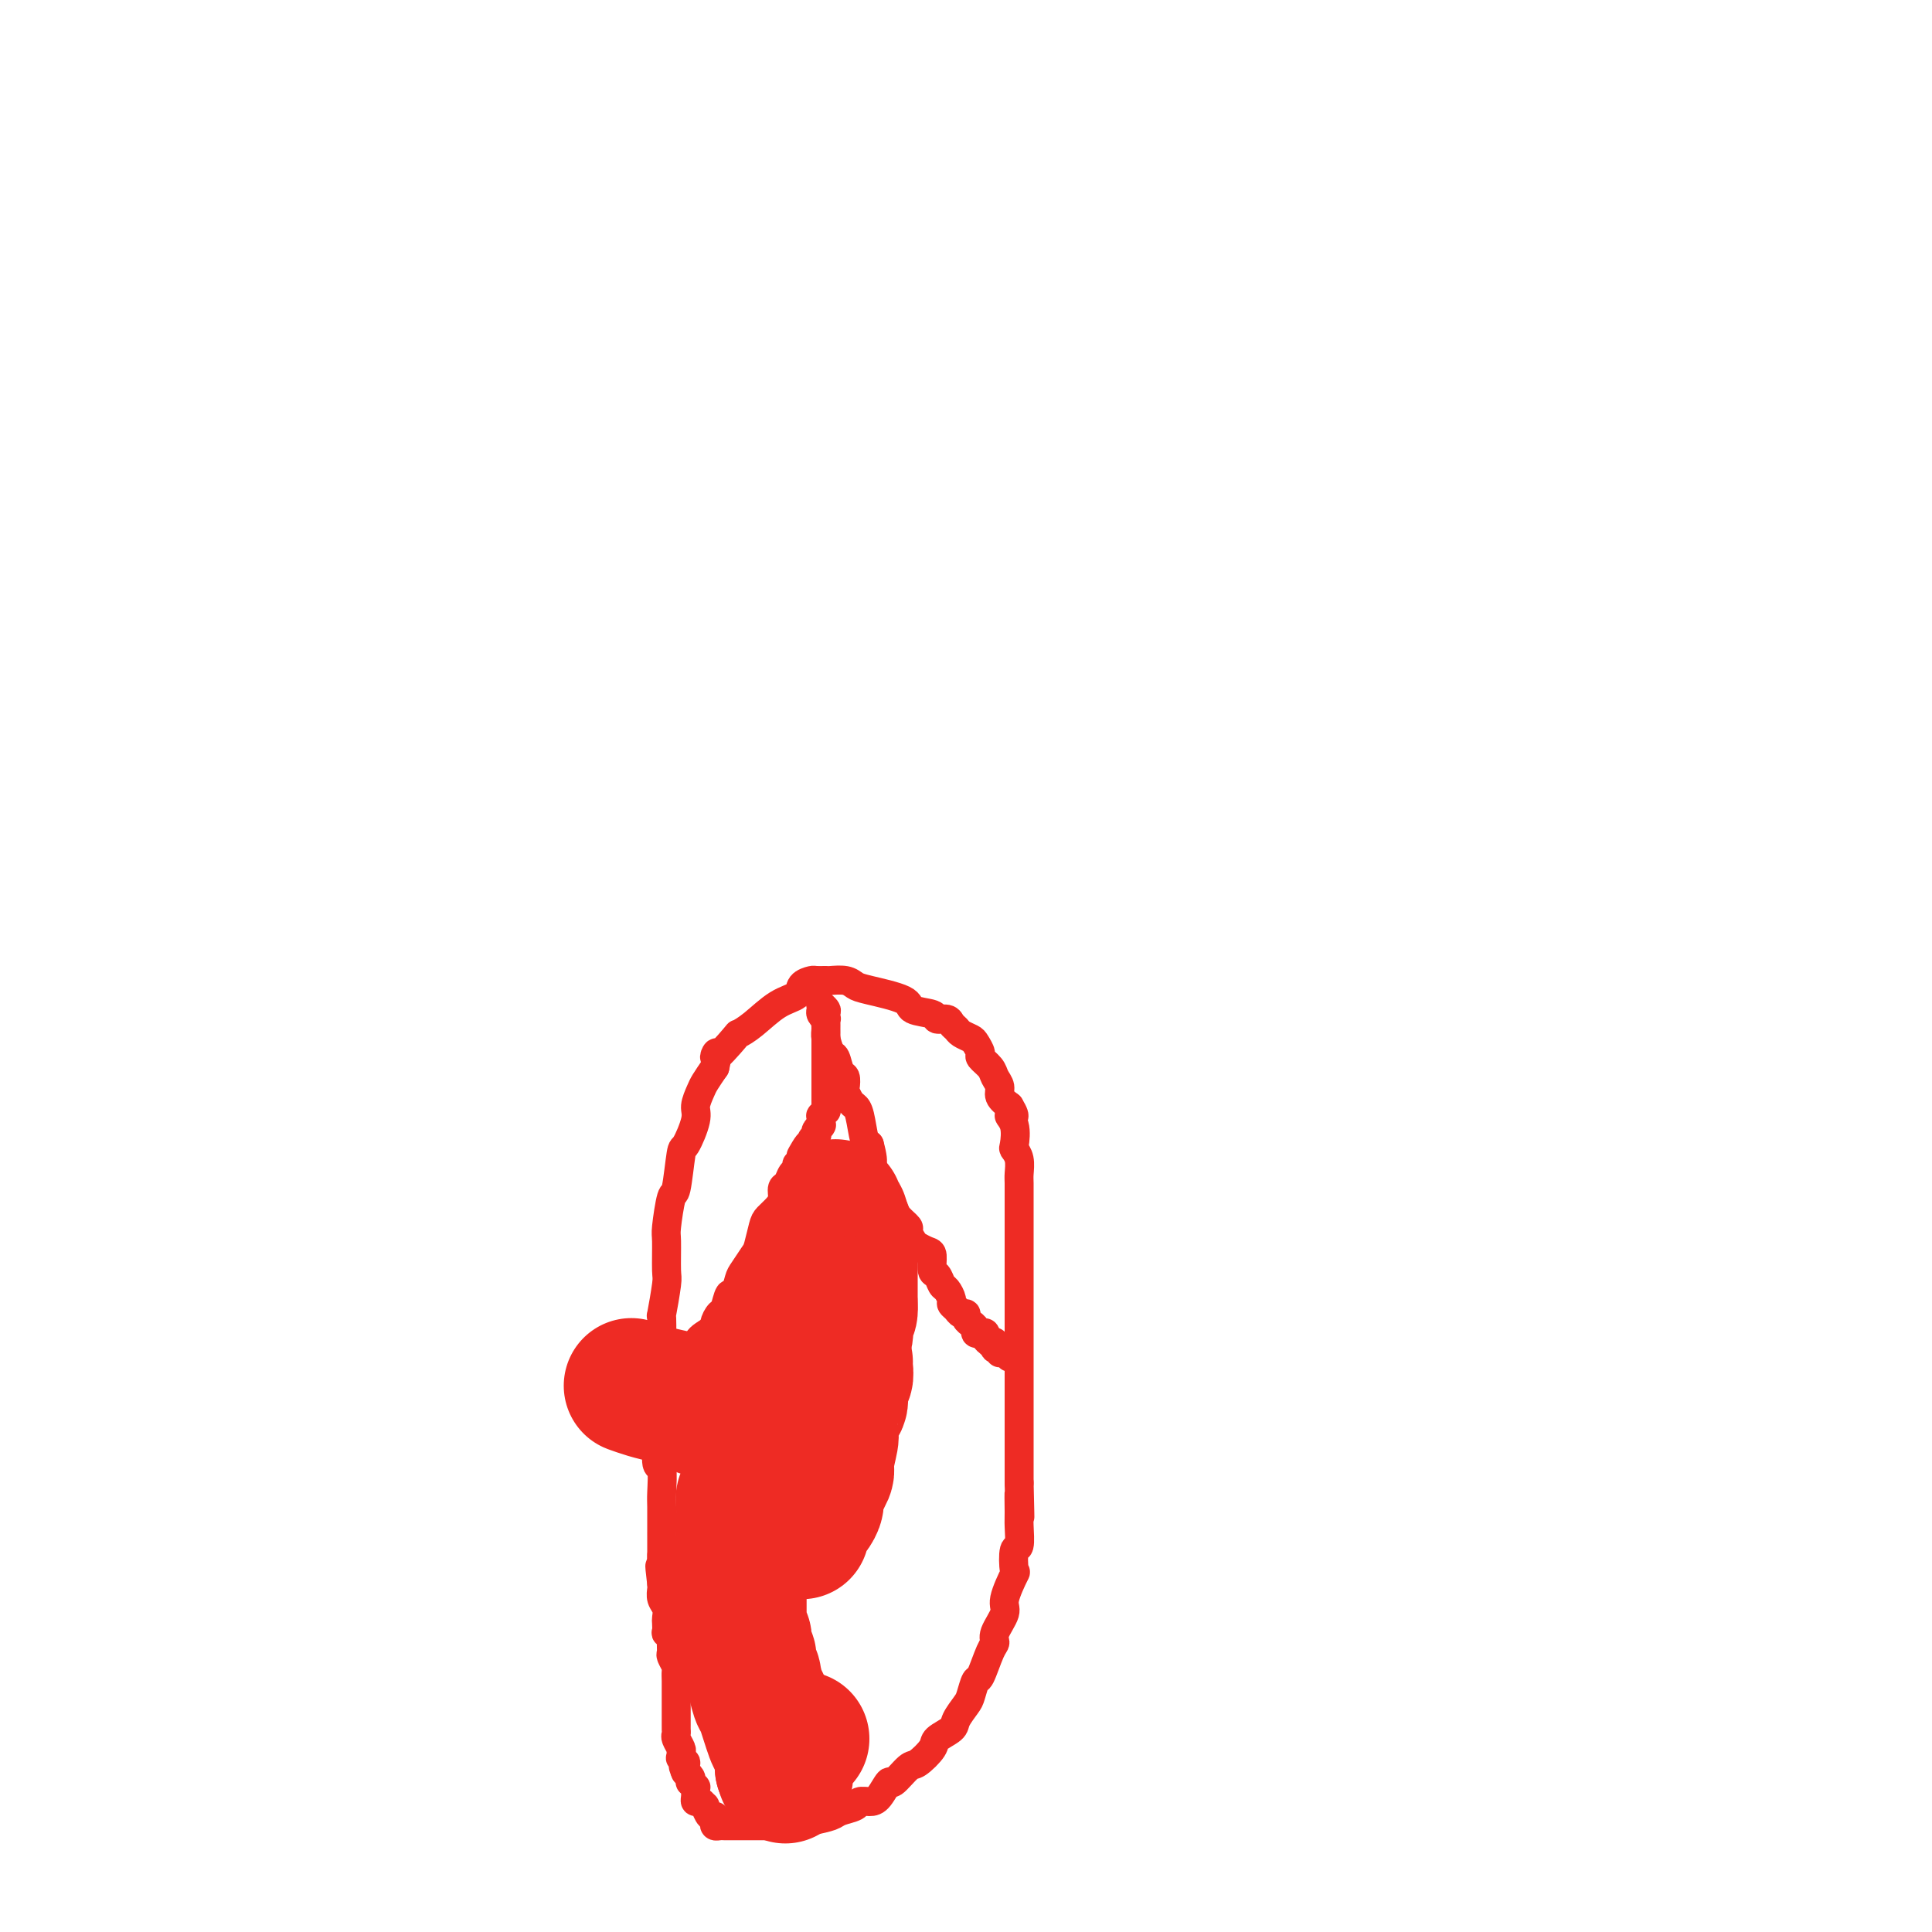<svg viewBox='0 0 400 400' version='1.1' xmlns='http://www.w3.org/2000/svg' xmlns:xlink='http://www.w3.org/1999/xlink'><g fill='none' stroke='#EE2B24' stroke-width='6' stroke-linecap='round' stroke-linejoin='round'><path d='M137,323c-0.000,0.108 -0.000,0.216 0,0c0.000,-0.216 0.000,-0.754 0,-1c-0.000,-0.246 -0.000,-0.198 0,-1c0.000,-0.802 0.001,-2.455 0,-3c-0.001,-0.545 -0.004,0.017 0,-1c0.004,-1.017 0.015,-3.612 0,-5c-0.015,-1.388 -0.058,-1.569 0,-3c0.058,-1.431 0.215,-4.111 0,-5c-0.215,-0.889 -0.804,0.012 -1,-1c-0.196,-1.012 -0.000,-3.937 0,-5c0.000,-1.063 -0.196,-0.264 0,-1c0.196,-0.736 0.785,-3.007 1,-4c0.215,-0.993 0.058,-0.710 0,-2c-0.058,-1.290 -0.017,-4.154 0,-6c0.017,-1.846 0.008,-2.673 0,-3c-0.008,-0.327 -0.016,-0.152 0,-2c0.016,-1.848 0.057,-5.718 0,-7c-0.057,-1.282 -0.212,0.023 0,-1c0.212,-1.023 0.792,-4.373 1,-6c0.208,-1.627 0.045,-1.529 0,-3c-0.045,-1.471 0.030,-4.511 0,-6c-0.030,-1.489 -0.164,-1.428 0,-3c0.164,-1.572 0.626,-4.778 1,-6c0.374,-1.222 0.660,-0.462 1,-2c0.340,-1.538 0.735,-5.375 1,-7c0.265,-1.625 0.399,-1.040 1,-2c0.601,-0.960 1.669,-3.467 2,-5c0.331,-1.533 -0.076,-2.091 0,-3c0.076,-0.909 0.636,-2.168 1,-3c0.364,-0.832 0.533,-1.238 1,-2c0.467,-0.762 1.234,-1.881 2,-3'/><path d='M148,221c1.312,-5.327 -0.408,-2.145 0,-2c0.408,0.145 2.943,-2.748 4,-4c1.057,-1.252 0.635,-0.864 1,-1c0.365,-0.136 1.516,-0.797 3,-2c1.484,-1.203 3.299,-2.949 5,-4c1.701,-1.051 3.286,-1.406 4,-2c0.714,-0.594 0.557,-1.427 1,-2c0.443,-0.573 1.487,-0.886 2,-1c0.513,-0.114 0.494,-0.027 1,0c0.506,0.027 1.538,-0.005 2,0c0.462,0.005 0.356,0.045 1,0c0.644,-0.045 2.039,-0.177 3,0c0.961,0.177 1.487,0.663 2,1c0.513,0.337 1.011,0.525 3,1c1.989,0.475 5.468,1.237 7,2c1.532,0.763 1.117,1.528 2,2c0.883,0.472 3.063,0.651 4,1c0.937,0.349 0.631,0.867 1,1c0.369,0.133 1.412,-0.119 2,0c0.588,0.119 0.720,0.608 1,1c0.280,0.392 0.706,0.686 1,1c0.294,0.314 0.455,0.647 1,1c0.545,0.353 1.473,0.728 2,1c0.527,0.272 0.652,0.443 1,1c0.348,0.557 0.921,1.500 1,2c0.079,0.500 -0.334,0.557 0,1c0.334,0.443 1.415,1.274 2,2c0.585,0.726 0.672,1.349 1,2c0.328,0.651 0.896,1.329 1,2c0.104,0.671 -0.256,1.335 0,2c0.256,0.665 1.128,1.333 2,2'/><path d='M209,229c1.952,3.178 0.331,2.124 0,2c-0.331,-0.124 0.629,0.681 1,2c0.371,1.319 0.152,3.153 0,4c-0.152,0.847 -0.237,0.706 0,1c0.237,0.294 0.796,1.022 1,2c0.204,0.978 0.055,2.205 0,3c-0.055,0.795 -0.015,1.159 0,2c0.015,0.841 0.004,2.159 0,3c-0.004,0.841 -0.001,1.206 0,2c0.001,0.794 0.000,2.017 0,3c-0.000,0.983 -0.000,1.728 0,2c0.000,0.272 0.000,0.073 0,1c-0.000,0.927 -0.000,2.982 0,4c0.000,1.018 0.000,1.001 0,2c-0.000,0.999 -0.000,3.014 0,4c0.000,0.986 0.000,0.944 0,2c-0.000,1.056 -0.000,3.211 0,4c0.000,0.789 0.000,0.212 0,1c-0.000,0.788 -0.000,2.939 0,4c0.000,1.061 0.000,1.031 0,2c-0.000,0.969 -0.000,2.939 0,4c0.000,1.061 0.000,1.215 0,2c-0.000,0.785 -0.000,2.203 0,3c0.000,0.797 0.000,0.975 0,2c-0.000,1.025 -0.000,2.897 0,4c0.000,1.103 0.000,1.436 0,2c-0.000,0.564 -0.000,1.358 0,2c0.000,0.642 0.000,1.131 0,2c0.000,0.869 0.000,2.119 0,3c0.000,0.881 0.000,1.395 0,2c0.000,0.605 0.000,1.303 0,2'/><path d='M211,307c0.308,12.595 0.079,5.084 0,3c-0.079,-2.084 -0.008,1.261 0,3c0.008,1.739 -0.048,1.873 0,3c0.048,1.127 0.201,3.247 0,4c-0.201,0.753 -0.756,0.139 -1,1c-0.244,0.861 -0.178,3.197 0,4c0.178,0.803 0.469,0.075 0,1c-0.469,0.925 -1.697,3.504 -2,5c-0.303,1.496 0.318,1.908 0,3c-0.318,1.092 -1.577,2.864 -2,4c-0.423,1.136 -0.012,1.635 0,2c0.012,0.365 -0.377,0.596 -1,2c-0.623,1.404 -1.481,3.979 -2,5c-0.519,1.021 -0.700,0.486 -1,1c-0.300,0.514 -0.718,2.077 -1,3c-0.282,0.923 -0.427,1.204 -1,2c-0.573,0.796 -1.575,2.105 -2,3c-0.425,0.895 -0.272,1.375 -1,2c-0.728,0.625 -2.335,1.395 -3,2c-0.665,0.605 -0.387,1.045 -1,2c-0.613,0.955 -2.118,2.424 -3,3c-0.882,0.576 -1.142,0.260 -2,1c-0.858,0.740 -2.314,2.537 -3,3c-0.686,0.463 -0.602,-0.409 -1,0c-0.398,0.409 -1.280,2.098 -2,3c-0.720,0.902 -1.280,1.015 -2,1c-0.720,-0.015 -1.602,-0.159 -2,0c-0.398,0.159 -0.313,0.620 -1,1c-0.687,0.380 -2.147,0.679 -3,1c-0.853,0.321 -1.101,0.663 -2,1c-0.899,0.337 -2.450,0.668 -4,1'/><path d='M168,377c-2.441,0.713 -1.542,-0.005 -2,0c-0.458,0.005 -2.272,0.733 -3,1c-0.728,0.267 -0.370,0.071 -1,0c-0.630,-0.071 -2.249,-0.019 -3,0c-0.751,0.019 -0.635,0.005 -1,0c-0.365,-0.005 -1.211,-0.001 -2,0c-0.789,0.001 -1.521,0.000 -2,0c-0.479,-0.000 -0.706,-0.000 -1,0c-0.294,0.000 -0.657,0.001 -1,0c-0.343,-0.001 -0.666,-0.003 -1,0c-0.334,0.003 -0.677,0.011 -1,0c-0.323,-0.011 -0.625,-0.039 -1,0c-0.375,0.039 -0.822,0.146 -1,0c-0.178,-0.146 -0.085,-0.546 0,-1c0.085,-0.454 0.164,-0.963 0,-1c-0.164,-0.037 -0.569,0.397 -1,0c-0.431,-0.397 -0.886,-1.626 -1,-2c-0.114,-0.374 0.113,0.106 0,0c-0.113,-0.106 -0.566,-0.798 -1,-1c-0.434,-0.202 -0.849,0.085 -1,0c-0.151,-0.085 -0.040,-0.544 0,-1c0.040,-0.456 0.007,-0.911 0,-1c-0.007,-0.089 0.012,0.187 0,0c-0.012,-0.187 -0.055,-0.838 0,-1c0.055,-0.162 0.207,0.163 0,0c-0.207,-0.163 -0.774,-0.814 -1,-1c-0.226,-0.186 -0.112,0.095 0,0c0.112,-0.095 0.223,-0.564 0,-1c-0.223,-0.436 -0.778,-0.839 -1,-1c-0.222,-0.161 -0.111,-0.081 0,0'/><path d='M142,367c-1.177,-2.090 -0.118,-1.816 0,-2c0.118,-0.184 -0.704,-0.827 -1,-1c-0.296,-0.173 -0.065,0.122 0,0c0.065,-0.122 -0.035,-0.663 0,-1c0.035,-0.337 0.206,-0.471 0,-1c-0.206,-0.529 -0.787,-1.452 -1,-2c-0.213,-0.548 -0.057,-0.719 0,-1c0.057,-0.281 0.015,-0.671 0,-1c-0.015,-0.329 -0.004,-0.598 0,-1c0.004,-0.402 0.001,-0.938 0,-1c-0.001,-0.062 -0.000,0.348 0,0c0.000,-0.348 0.000,-1.456 0,-2c-0.000,-0.544 0.000,-0.526 0,-1c-0.000,-0.474 -0.000,-1.440 0,-2c0.000,-0.560 0.001,-0.712 0,-1c-0.001,-0.288 -0.004,-0.711 0,-1c0.004,-0.289 0.015,-0.443 0,-1c-0.015,-0.557 -0.057,-1.515 0,-2c0.057,-0.485 0.212,-0.497 0,-1c-0.212,-0.503 -0.793,-1.498 -1,-2c-0.207,-0.502 -0.041,-0.511 0,-1c0.041,-0.489 -0.041,-1.459 0,-2c0.041,-0.541 0.207,-0.655 0,-1c-0.207,-0.345 -0.786,-0.922 -1,-1c-0.214,-0.078 -0.061,0.341 0,0c0.061,-0.341 0.030,-1.443 0,-2c-0.030,-0.557 -0.061,-0.569 0,-1c0.061,-0.431 0.212,-1.280 0,-2c-0.212,-0.720 -0.788,-1.309 -1,-2c-0.212,-0.691 -0.061,-1.483 0,-2c0.061,-0.517 0.030,-0.758 0,-1'/><path d='M137,328c-0.774,-6.439 -0.207,-3.035 0,-2c0.207,1.035 0.056,-0.297 0,-1c-0.056,-0.703 -0.015,-0.777 0,-1c0.015,-0.223 0.004,-0.596 0,-1c-0.004,-0.404 -0.001,-0.840 0,-1c0.001,-0.160 0.000,-0.043 0,0c-0.000,0.043 -0.000,0.012 0,0c0.000,-0.012 0.000,-0.006 0,0'/><path d='M139,285c0.023,0.013 0.047,0.026 0,0c-0.047,-0.026 -0.163,-0.090 0,0c0.163,0.090 0.605,0.334 1,0c0.395,-0.334 0.744,-1.245 1,-2c0.256,-0.755 0.418,-1.353 1,-2c0.582,-0.647 1.585,-1.344 2,-2c0.415,-0.656 0.244,-1.273 1,-2c0.756,-0.727 2.440,-1.566 3,-2c0.560,-0.434 -0.005,-0.464 0,-1c0.005,-0.536 0.579,-1.579 1,-2c0.421,-0.421 0.689,-0.219 1,-1c0.311,-0.781 0.664,-2.545 1,-3c0.336,-0.455 0.653,0.400 1,0c0.347,-0.400 0.723,-2.054 1,-3c0.277,-0.946 0.454,-1.184 1,-2c0.546,-0.816 1.459,-2.211 2,-3c0.541,-0.789 0.709,-0.974 1,-2c0.291,-1.026 0.704,-2.895 1,-4c0.296,-1.105 0.475,-1.447 1,-2c0.525,-0.553 1.397,-1.318 2,-2c0.603,-0.682 0.936,-1.282 1,-2c0.064,-0.718 -0.142,-1.555 0,-2c0.142,-0.445 0.630,-0.497 1,-1c0.370,-0.503 0.621,-1.458 1,-2c0.379,-0.542 0.885,-0.671 1,-1c0.115,-0.329 -0.161,-0.858 0,-1c0.161,-0.142 0.760,0.102 1,0c0.240,-0.102 0.120,-0.551 0,-1'/><path d='M166,240c2.741,-5.593 0.595,-2.077 0,-1c-0.595,1.077 0.363,-0.285 1,-1c0.637,-0.715 0.954,-0.783 1,-1c0.046,-0.217 -0.180,-0.584 0,-1c0.180,-0.416 0.766,-0.882 1,-1c0.234,-0.118 0.115,0.113 0,0c-0.115,-0.113 -0.227,-0.570 0,-1c0.227,-0.430 0.793,-0.832 1,-1c0.207,-0.168 0.056,-0.102 0,0c-0.056,0.102 -0.016,0.239 0,0c0.016,-0.239 0.008,-0.852 0,-1c-0.008,-0.148 -0.016,0.171 0,0c0.016,-0.171 0.057,-0.833 0,-1c-0.057,-0.167 -0.211,0.162 0,0c0.211,-0.162 0.789,-0.813 1,-1c0.211,-0.187 0.057,0.091 0,0c-0.057,-0.091 -0.015,-0.549 0,-1c0.015,-0.451 0.004,-0.894 0,-1c-0.004,-0.106 -0.001,0.126 0,0c0.001,-0.126 0.000,-0.610 0,-1c-0.000,-0.390 -0.000,-0.686 0,-1c0.000,-0.314 0.000,-0.647 0,-1c-0.000,-0.353 -0.000,-0.726 0,-1c0.000,-0.274 0.000,-0.450 0,-1c-0.000,-0.550 -0.000,-1.475 0,-2c0.000,-0.525 0.000,-0.652 0,-1c-0.000,-0.348 -0.000,-0.919 0,-1c0.000,-0.081 0.000,0.329 0,0c-0.000,-0.329 -0.000,-1.396 0,-2c0.000,-0.604 0.000,-0.744 0,-1c-0.000,-0.256 -0.000,-0.628 0,-1'/><path d='M171,215c-0.001,-2.210 -0.004,-1.236 0,-1c0.004,0.236 0.015,-0.265 0,-1c-0.015,-0.735 -0.057,-1.703 0,-2c0.057,-0.297 0.212,0.078 0,0c-0.212,-0.078 -0.790,-0.610 -1,-1c-0.210,-0.390 -0.053,-0.637 0,-1c0.053,-0.363 -0.000,-0.842 0,-1c0.000,-0.158 0.053,0.006 0,0c-0.053,-0.006 -0.211,-0.183 0,0c0.211,0.183 0.792,0.726 1,1c0.208,0.274 0.045,0.281 0,1c-0.045,0.719 0.029,2.151 0,3c-0.029,0.849 -0.162,1.115 0,2c0.162,0.885 0.618,2.388 1,3c0.382,0.612 0.690,0.334 1,1c0.310,0.666 0.622,2.276 1,3c0.378,0.724 0.822,0.561 1,1c0.178,0.439 0.089,1.479 0,2c-0.089,0.521 -0.179,0.521 0,1c0.179,0.479 0.625,1.435 1,2c0.375,0.565 0.678,0.739 1,1c0.322,0.261 0.664,0.609 1,2c0.336,1.391 0.668,3.826 1,5c0.332,1.174 0.666,1.087 1,1'/><path d='M180,237c1.439,5.236 0.035,3.826 0,4c-0.035,0.174 1.299,1.933 2,3c0.701,1.067 0.770,1.442 1,2c0.230,0.558 0.621,1.300 1,2c0.379,0.700 0.746,1.357 1,2c0.254,0.643 0.396,1.271 1,2c0.604,0.729 1.671,1.558 2,2c0.329,0.442 -0.080,0.498 0,1c0.080,0.502 0.647,1.452 1,2c0.353,0.548 0.490,0.695 1,1c0.510,0.305 1.394,0.768 2,1c0.606,0.232 0.936,0.232 1,1c0.064,0.768 -0.136,2.304 0,3c0.136,0.696 0.610,0.554 1,1c0.390,0.446 0.696,1.481 1,2c0.304,0.519 0.606,0.521 1,1c0.394,0.479 0.880,1.434 1,2c0.120,0.566 -0.127,0.743 0,1c0.127,0.257 0.626,0.595 1,1c0.374,0.405 0.621,0.878 1,1c0.379,0.122 0.890,-0.108 1,0c0.110,0.108 -0.182,0.555 0,1c0.182,0.445 0.836,0.890 1,1c0.164,0.110 -0.162,-0.115 0,0c0.162,0.115 0.813,0.570 1,1c0.187,0.430 -0.091,0.836 0,1c0.091,0.164 0.550,0.085 1,0c0.450,-0.085 0.890,-0.177 1,0c0.110,0.177 -0.112,0.622 0,1c0.112,0.378 0.556,0.689 1,1'/><path d='M205,278c2.697,3.189 1.441,0.662 1,0c-0.441,-0.662 -0.065,0.541 0,1c0.065,0.459 -0.180,0.176 0,0c0.180,-0.176 0.784,-0.243 1,0c0.216,0.243 0.044,0.797 0,1c-0.044,0.203 0.041,0.054 0,0c-0.041,-0.054 -0.207,-0.015 0,0c0.207,0.015 0.788,0.004 1,0c0.212,-0.004 0.057,-0.001 0,0c-0.057,0.001 -0.015,0.000 0,0c0.015,-0.000 0.003,-0.000 0,0c-0.003,0.000 0.003,-0.000 0,0c-0.003,0.000 -0.015,0.000 0,0c0.015,-0.000 0.057,-0.001 0,0c-0.057,0.001 -0.213,0.004 0,0c0.213,-0.004 0.794,-0.015 1,0c0.206,0.015 0.037,0.057 0,0c-0.037,-0.057 0.059,-0.211 0,0c-0.059,0.211 -0.274,0.789 0,1c0.274,0.211 1.035,0.057 1,0c-0.035,-0.057 -0.867,-0.016 -1,0c-0.133,0.016 0.434,0.008 1,0'/><path d='M210,281c0.778,0.467 0.222,0.133 0,0c-0.222,-0.133 -0.111,-0.067 0,0'/></g>
<g fill='none' stroke='#EE2B24' stroke-width='28' stroke-linecap='round' stroke-linejoin='round'><path d='M173,250c-0.008,-0.122 -0.016,-0.244 0,0c0.016,0.244 0.057,0.853 0,1c-0.057,0.147 -0.212,-0.168 0,0c0.212,0.168 0.793,0.820 1,1c0.207,0.180 0.041,-0.110 0,0c-0.041,0.110 0.041,0.621 0,1c-0.041,0.379 -0.207,0.625 0,1c0.207,0.375 0.788,0.879 1,1c0.212,0.121 0.056,-0.140 0,0c-0.056,0.140 -0.011,0.682 0,1c0.011,0.318 -0.011,0.414 0,1c0.011,0.586 0.056,1.663 0,2c-0.056,0.337 -0.211,-0.064 0,0c0.211,0.064 0.789,0.595 1,1c0.211,0.405 0.057,0.685 0,1c-0.057,0.315 -0.015,0.666 0,1c0.015,0.334 0.004,0.652 0,1c-0.004,0.348 -0.001,0.726 0,1c0.001,0.274 0.000,0.445 0,1c-0.000,0.555 -0.000,1.496 0,2c0.000,0.504 0.000,0.573 0,1c-0.000,0.427 -0.000,1.214 0,2'/><path d='M176,270c0.238,3.196 -0.669,1.185 -1,1c-0.331,-0.185 -0.088,1.457 0,2c0.088,0.543 0.020,-0.012 0,0c-0.020,0.012 0.009,0.592 0,1c-0.009,0.408 -0.055,0.645 0,1c0.055,0.355 0.212,0.827 0,1c-0.212,0.173 -0.793,0.046 -1,0c-0.207,-0.046 -0.042,-0.012 0,0c0.042,0.012 -0.040,0.002 0,0c0.040,-0.002 0.203,0.003 0,0c-0.203,-0.003 -0.773,-0.014 -1,0c-0.227,0.014 -0.112,0.054 0,0c0.112,-0.054 0.222,-0.203 0,0c-0.222,0.203 -0.776,0.756 -1,1c-0.224,0.244 -0.120,0.177 0,0c0.120,-0.177 0.255,-0.466 0,0c-0.255,0.466 -0.899,1.687 -1,2c-0.101,0.313 0.341,-0.280 0,0c-0.341,0.280 -1.464,1.434 -2,2c-0.536,0.566 -0.483,0.544 -1,1c-0.517,0.456 -1.603,1.390 -2,2c-0.397,0.610 -0.106,0.895 0,1c0.106,0.105 0.029,0.028 0,0c-0.029,-0.028 -0.008,-0.008 0,0c0.008,0.008 0.002,0.002 0,0c-0.002,-0.002 -0.001,-0.001 0,0'/><path d='M166,285c-1.547,2.302 -0.415,0.558 0,0c0.415,-0.558 0.111,0.072 0,0c-0.111,-0.072 -0.030,-0.846 0,-1c0.030,-0.154 0.008,0.312 0,0c-0.008,-0.312 -0.002,-1.402 0,-2c0.002,-0.598 0.001,-0.705 0,-1c-0.001,-0.295 -0.000,-0.779 0,-1c0.000,-0.221 0.000,-0.177 0,-1c-0.000,-0.823 -0.000,-2.511 0,-3c0.000,-0.489 0.000,0.221 0,0c-0.000,-0.221 -0.000,-1.372 0,-2c0.000,-0.628 0.000,-0.732 0,-1c-0.000,-0.268 -0.000,-0.699 0,-1c0.000,-0.301 0.000,-0.473 0,-1c-0.000,-0.527 -0.000,-1.409 0,-2c0.000,-0.591 0.000,-0.890 0,-1c-0.000,-0.110 -0.000,-0.030 0,0c0.000,0.030 0.000,0.008 0,0c-0.000,-0.008 -0.000,-0.004 0,0'/><path d='M166,268c-0.035,-2.429 -0.122,-0.003 0,1c0.122,1.003 0.454,0.583 0,1c-0.454,0.417 -1.695,1.670 -2,2c-0.305,0.330 0.327,-0.264 0,0c-0.327,0.264 -1.611,1.384 -2,2c-0.389,0.616 0.117,0.727 0,1c-0.117,0.273 -0.857,0.708 -1,1c-0.143,0.292 0.312,0.441 0,1c-0.312,0.559 -1.390,1.527 -2,2c-0.610,0.473 -0.751,0.451 -1,1c-0.249,0.549 -0.607,1.668 -1,2c-0.393,0.332 -0.821,-0.122 -1,0c-0.179,0.122 -0.108,0.821 0,1c0.108,0.179 0.253,-0.163 0,0c-0.253,0.163 -0.904,0.832 -1,1c-0.096,0.168 0.363,-0.166 0,0c-0.363,0.166 -1.546,0.833 -2,1c-0.454,0.167 -0.178,-0.167 0,0c0.178,0.167 0.258,0.833 0,1c-0.258,0.167 -0.853,-0.166 -1,0c-0.147,0.166 0.153,0.829 0,1c-0.153,0.171 -0.758,-0.151 -1,0c-0.242,0.151 -0.120,0.776 0,1c0.120,0.224 0.238,0.046 0,0c-0.238,-0.046 -0.833,0.039 -1,0c-0.167,-0.039 0.095,-0.203 0,0c-0.095,0.203 -0.548,0.773 -1,1c-0.452,0.227 -0.905,0.112 -1,0c-0.095,-0.112 0.167,-0.223 0,0c-0.167,0.223 -0.762,0.778 -1,1c-0.238,0.222 -0.119,0.111 0,0'/><path d='M147,290c-3.183,3.403 -1.641,0.912 -1,0c0.641,-0.912 0.382,-0.244 0,0c-0.382,0.244 -0.887,0.064 -1,0c-0.113,-0.064 0.166,-0.013 0,0c-0.166,0.013 -0.776,-0.010 -1,0c-0.224,0.010 -0.060,0.055 0,0c0.060,-0.055 0.017,-0.210 0,0c-0.017,0.210 -0.009,0.785 0,1c0.009,0.215 0.019,0.069 0,0c-0.019,-0.069 -0.066,-0.060 0,0c0.066,0.060 0.245,0.170 0,0c-0.245,-0.170 -0.914,-0.620 -2,-1c-1.086,-0.380 -2.590,-0.689 -4,-1c-1.410,-0.311 -2.726,-0.622 -4,-1c-1.274,-0.378 -2.507,-0.822 -3,-1c-0.493,-0.178 -0.247,-0.089 0,0'/><path d='M175,282c-0.002,0.014 -0.005,0.028 0,0c0.005,-0.028 0.016,-0.097 0,0c-0.016,0.097 -0.060,0.361 0,1c0.060,0.639 0.222,1.653 0,2c-0.222,0.347 -0.829,0.025 -1,1c-0.171,0.975 0.093,3.246 0,4c-0.093,0.754 -0.545,-0.008 -1,1c-0.455,1.008 -0.914,3.786 -1,5c-0.086,1.214 0.202,0.863 0,2c-0.202,1.137 -0.894,3.762 -1,5c-0.106,1.238 0.375,1.090 0,2c-0.375,0.910 -1.607,2.878 -2,4c-0.393,1.122 0.052,1.397 0,2c-0.052,0.603 -0.602,1.534 -1,2c-0.398,0.466 -0.642,0.468 -1,1c-0.358,0.532 -0.828,1.592 -1,2c-0.172,0.408 -0.046,0.162 0,0c0.046,-0.162 0.012,-0.239 0,0c-0.012,0.239 -0.002,0.793 0,1c0.002,0.207 -0.003,0.066 0,0c0.003,-0.066 0.013,-0.057 0,0c-0.013,0.057 -0.050,0.162 0,0c0.050,-0.162 0.186,-0.589 0,-1c-0.186,-0.411 -0.695,-0.804 -1,-1c-0.305,-0.196 -0.408,-0.193 -1,-2c-0.592,-1.807 -1.674,-5.422 -3,-8c-1.326,-2.578 -2.895,-4.117 -4,-6c-1.105,-1.883 -1.744,-4.109 -2,-5c-0.256,-0.891 -0.128,-0.445 0,0'/><path d='M155,294c-1.702,-3.410 -0.456,-0.934 0,0c0.456,0.934 0.122,0.325 0,0c-0.122,-0.325 -0.033,-0.365 0,0c0.033,0.365 0.009,1.134 0,2c-0.009,0.866 -0.002,1.828 0,2c0.002,0.172 0.001,-0.444 0,0c-0.001,0.444 -0.000,1.950 0,3c0.000,1.050 -0.000,1.643 0,2c0.000,0.357 0.001,0.477 0,1c-0.001,0.523 -0.004,1.450 0,2c0.004,0.550 0.015,0.724 0,1c-0.015,0.276 -0.057,0.652 0,1c0.057,0.348 0.211,0.666 0,1c-0.211,0.334 -0.789,0.685 -1,1c-0.211,0.315 -0.057,0.595 0,1c0.057,0.405 0.015,0.935 0,1c-0.015,0.065 -0.004,-0.333 0,0c0.004,0.333 0.001,1.399 0,2c-0.001,0.601 -0.000,0.739 0,1c0.000,0.261 0.000,0.646 0,1c-0.000,0.354 -0.000,0.677 0,1'/><path d='M154,317c-0.171,4.280 -0.098,3.479 0,3c0.098,-0.479 0.223,-0.635 0,0c-0.223,0.635 -0.792,2.061 -1,3c-0.208,0.939 -0.056,1.392 0,2c0.056,0.608 0.015,1.372 0,2c-0.015,0.628 -0.004,1.119 0,2c0.004,0.881 0.001,2.153 0,3c-0.001,0.847 0.000,1.271 0,2c-0.000,0.729 -0.001,1.764 0,2c0.001,0.236 0.004,-0.326 0,0c-0.004,0.326 -0.015,1.541 0,2c0.015,0.459 0.057,0.161 0,0c-0.057,-0.161 -0.211,-0.184 0,0c0.211,0.184 0.789,0.575 1,1c0.211,0.425 0.055,0.883 0,1c-0.055,0.117 -0.011,-0.109 0,0c0.011,0.109 -0.012,0.551 0,1c0.012,0.449 0.060,0.903 0,1c-0.060,0.097 -0.227,-0.164 0,0c0.227,0.164 0.849,0.752 1,1c0.151,0.248 -0.168,0.155 0,1c0.168,0.845 0.822,2.626 1,3c0.178,0.374 -0.121,-0.660 0,0c0.121,0.660 0.663,3.014 1,4c0.337,0.986 0.468,0.604 1,2c0.532,1.396 1.463,4.570 2,6c0.537,1.430 0.680,1.115 1,2c0.320,0.885 0.818,2.969 1,4c0.182,1.031 0.049,1.008 0,1c-0.049,-0.008 -0.014,-0.002 0,0c0.014,0.002 0.007,0.001 0,0'/><path d='M162,366c1.345,4.164 0.206,-0.425 0,-2c-0.206,-1.575 0.519,-0.135 1,0c0.481,0.135 0.716,-1.036 1,-2c0.284,-0.964 0.615,-1.721 1,-2c0.385,-0.279 0.824,-0.080 1,0c0.176,0.080 0.088,0.040 0,0'/></g>
</svg>
